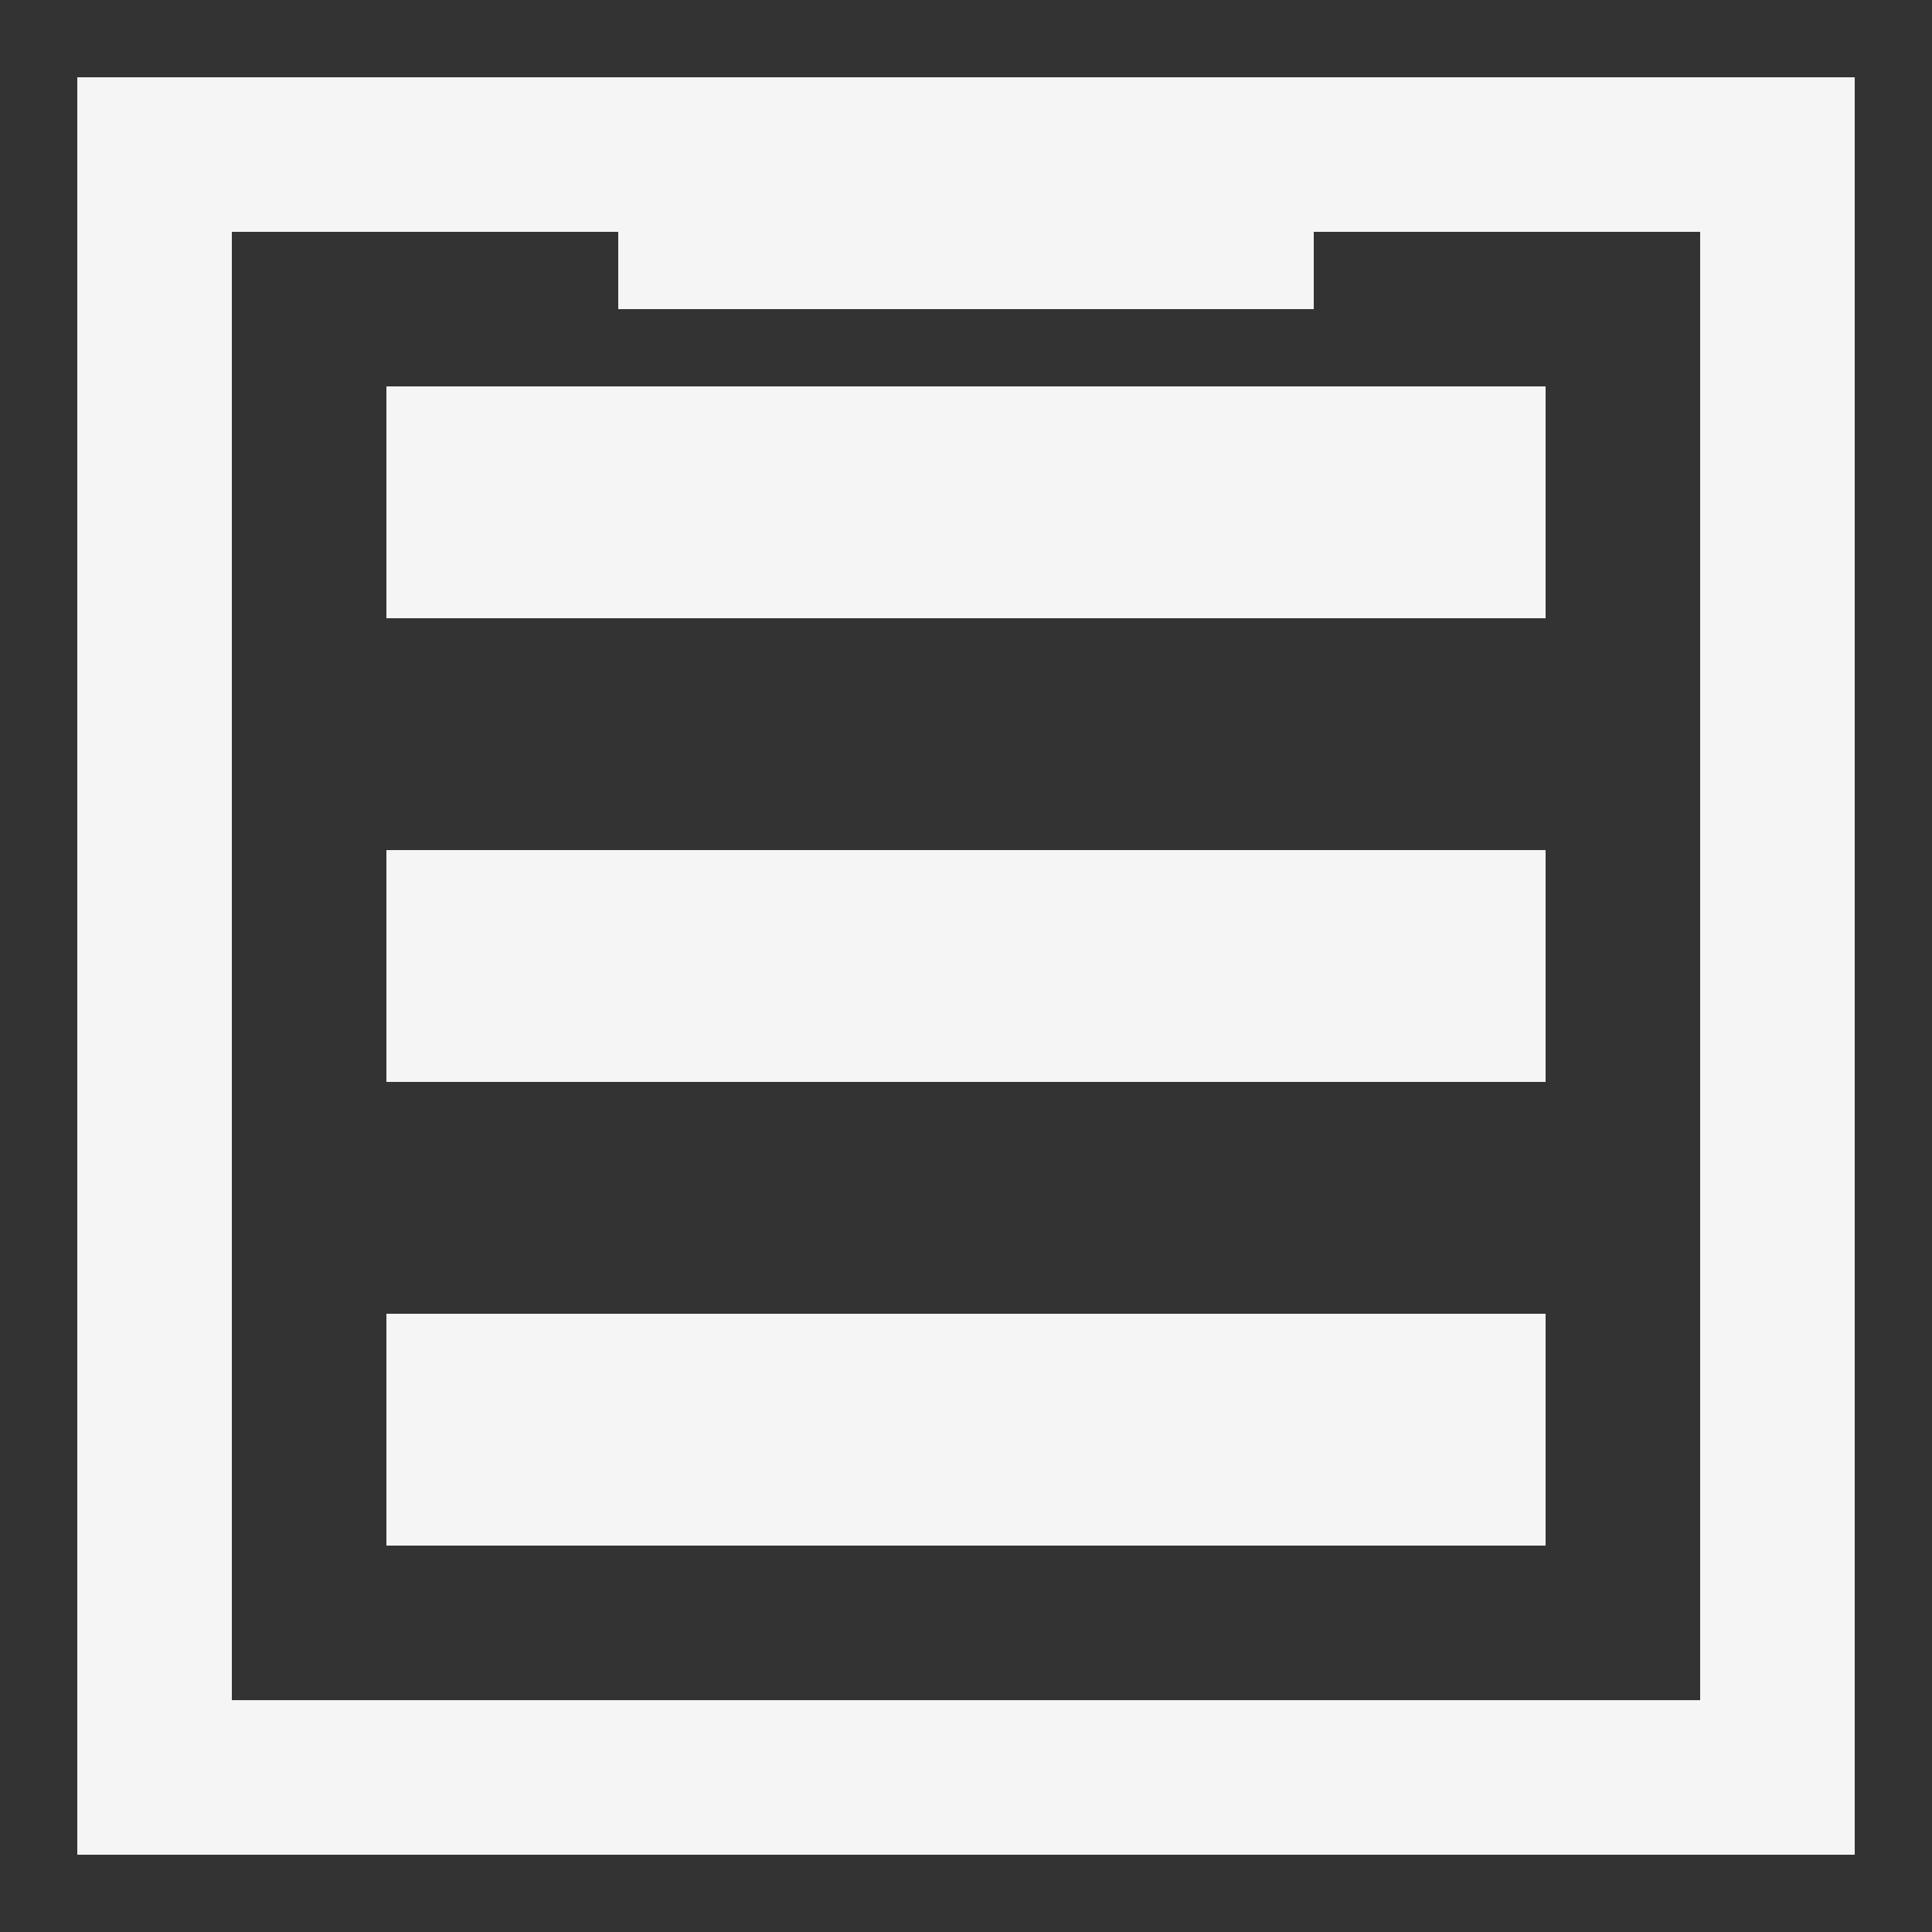 <svg xmlns="http://www.w3.org/2000/svg" viewBox="0 0 25 25">
  <rect x="0" y="0" width="25" height="25" fill="#333333" stroke="none"/>
  <rect x="2" y="2" width="21" height="21" fill="none" stroke="#f5f5f5" stroke-width="2"/>
  <rect x="5" y="5" width="15" height="3" fill="#f5f5f5"/>
  <rect x="5" y="11" width="15" height="3" fill="#f5f5f5"/>
  <rect x="5" y="17" width="15" height="3" fill="#f5f5f5"/>
  <rect x="8" y="2" width="9" height="2" fill="#f5f5f5"/>
</svg>